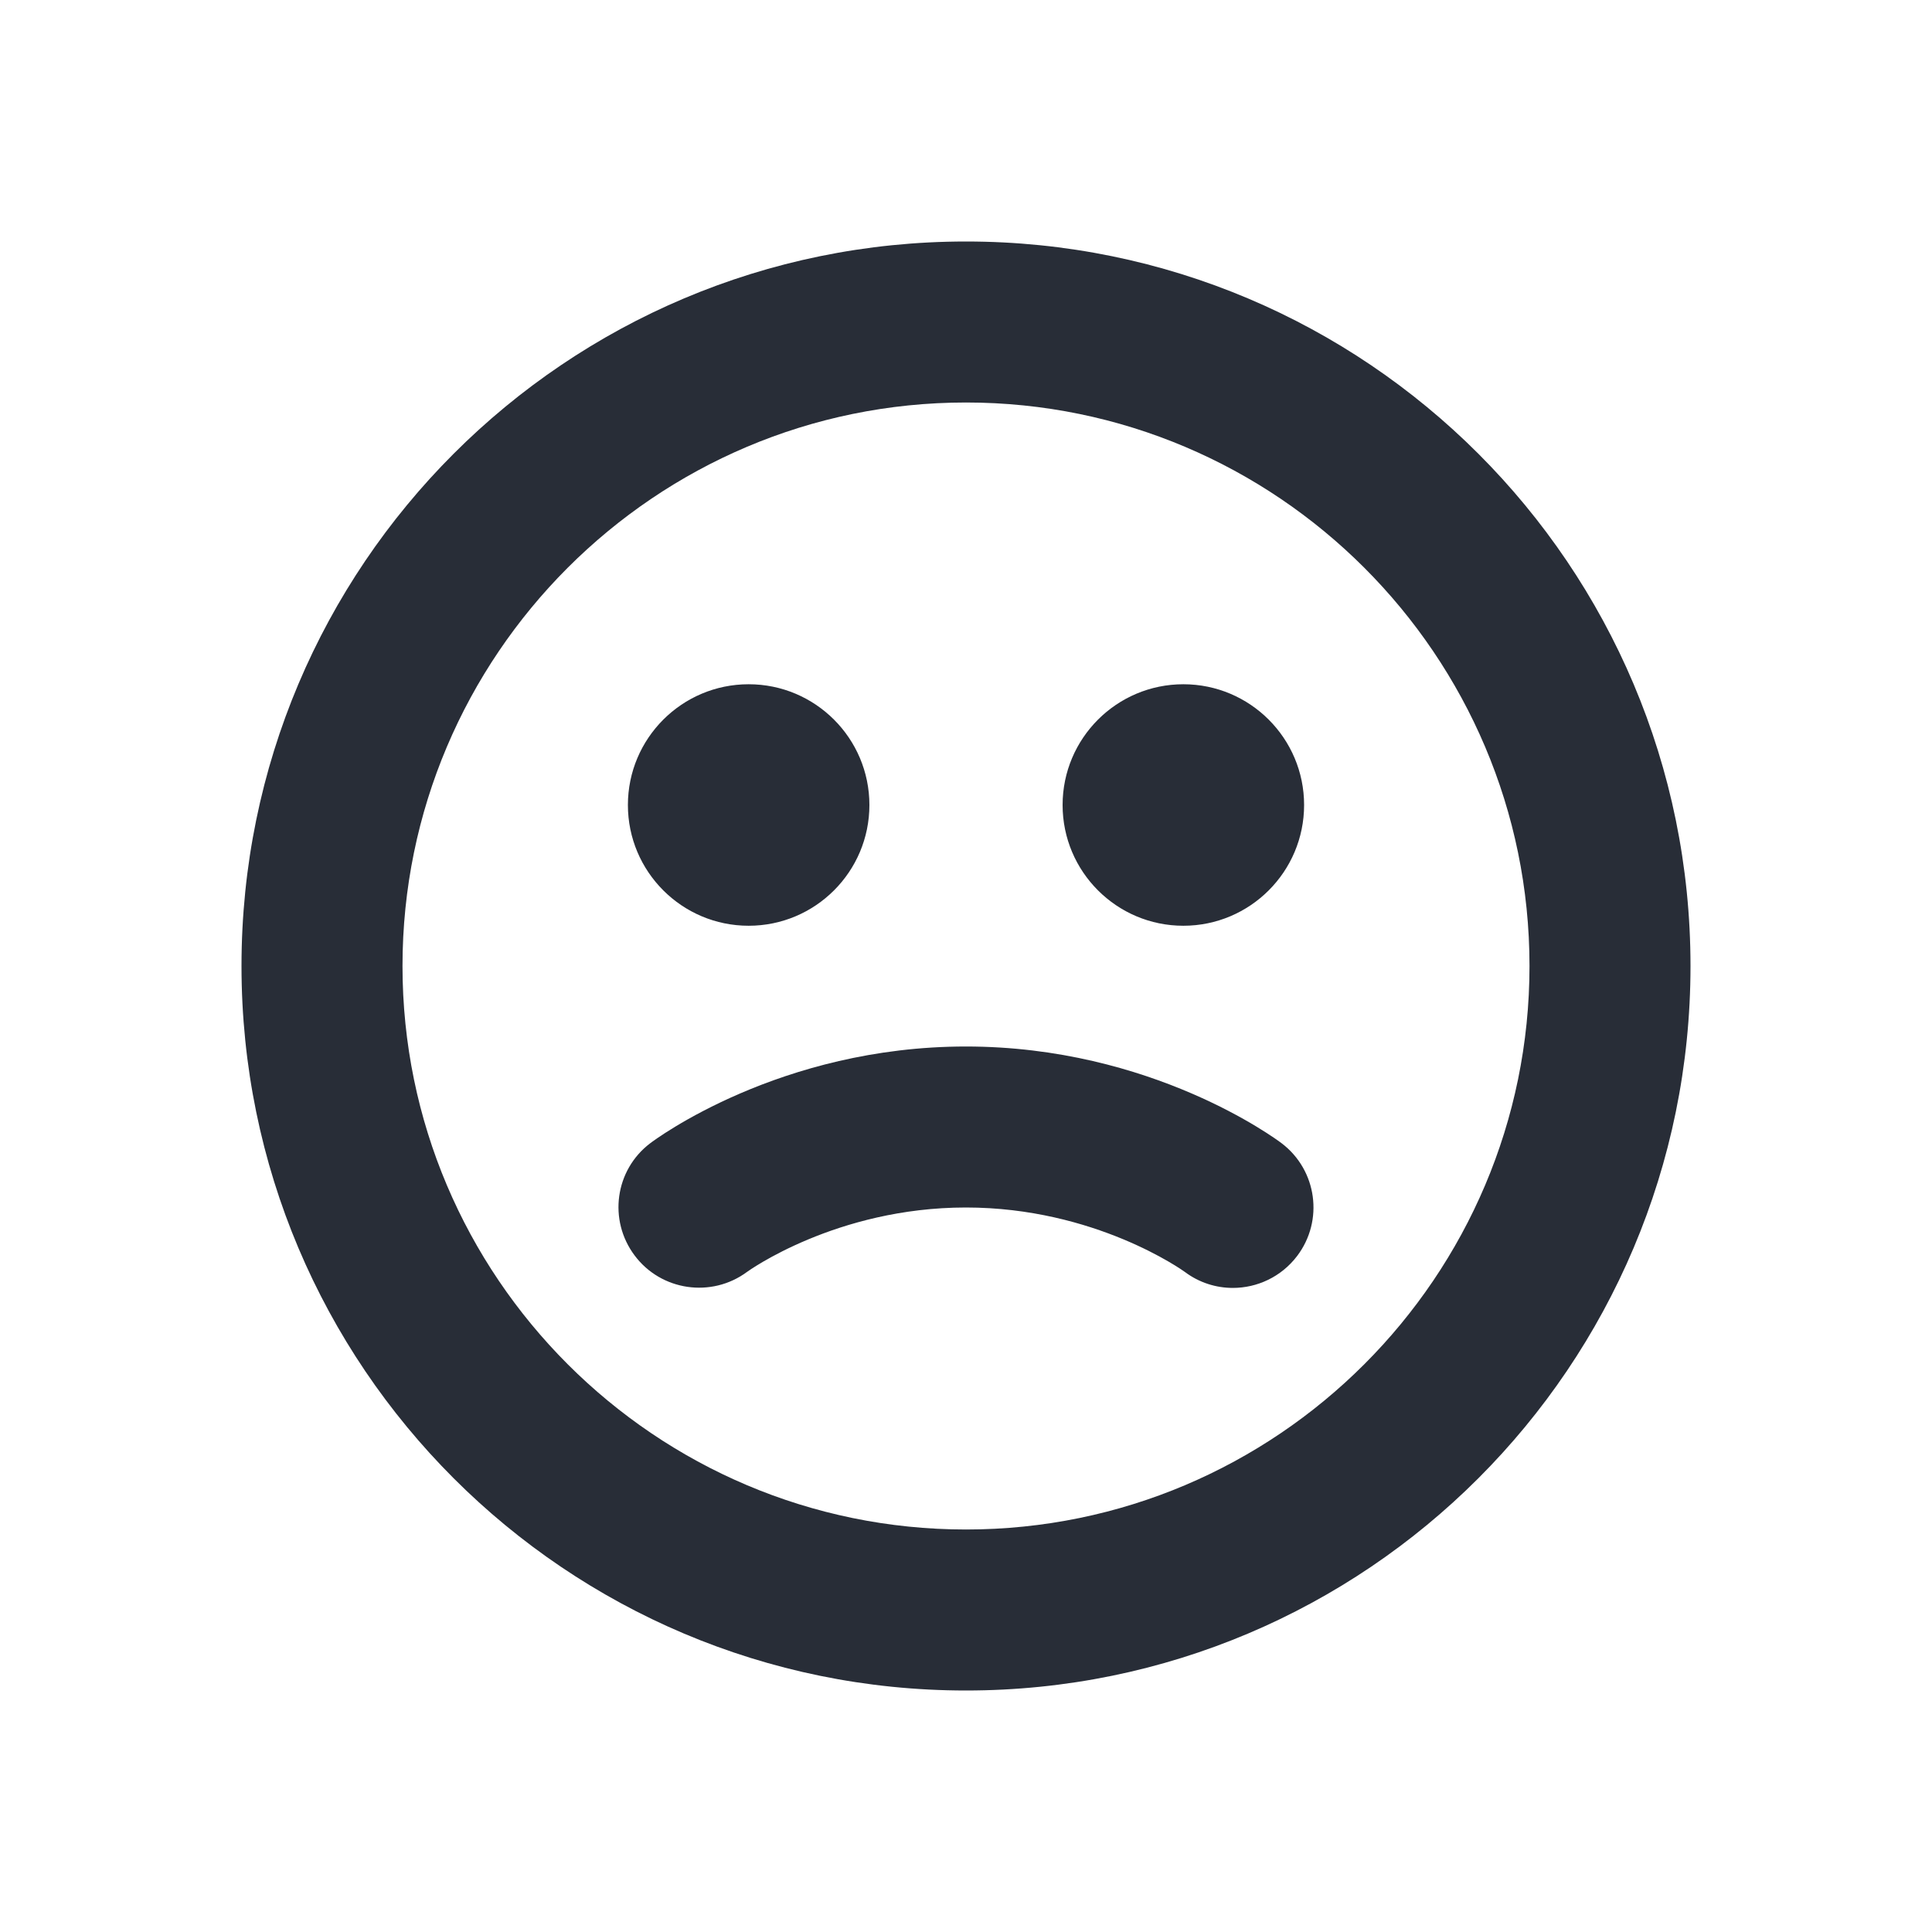 <svg width="24" height="24" viewBox="0 0 24 24" fill="none" xmlns="http://www.w3.org/2000/svg">
<g clip-path="url(#clip0_7823_54442)">
<path fill-rule="evenodd" clip-rule="evenodd" d="M12 3C16.971 3 21 7.029 21 12C21 16.971 16.971 21 12 21C7.029 21 3 16.971 3 12C3 7.029 7.029 3 12 3ZM12 5C8.14 5 5 8.14 5 12C5 15.86 8.14 19 12 19C15.86 19 19 15.86 19 12C19 8.14 15.86 5 12 5ZM11.999 13C14.309 13 15.856 14.153 15.921 14.202C16.361 14.536 16.447 15.163 16.113 15.603C15.916 15.862 15.617 15.999 15.315 15.999C15.108 15.999 14.898 15.935 14.718 15.8C14.695 15.783 13.602 15 11.999 15C10.386 15 9.291 15.792 9.28 15.8C8.838 16.127 8.212 16.036 7.883 15.595C7.554 15.156 7.639 14.534 8.077 14.202C8.141 14.153 9.689 13 11.999 13ZM9.3 8.5C10.128 8.5 10.8 9.172 10.8 10C10.8 10.828 10.128 11.5 9.3 11.5C8.472 11.5 7.8 10.828 7.8 10C7.8 9.172 8.472 8.5 9.3 8.5ZM14.7 8.5C15.528 8.5 16.2 9.172 16.2 10C16.2 10.828 15.528 11.5 14.7 11.5C13.872 11.5 13.2 10.828 13.2 10C13.2 9.172 13.872 8.5 14.7 8.5Z" fill="#282D37"/>
</g>
<defs>
<clipPath id="clip0_7823_54442">
<rect width="24" height="24" fill="white"/>
</clipPath>
</defs>
</svg>
